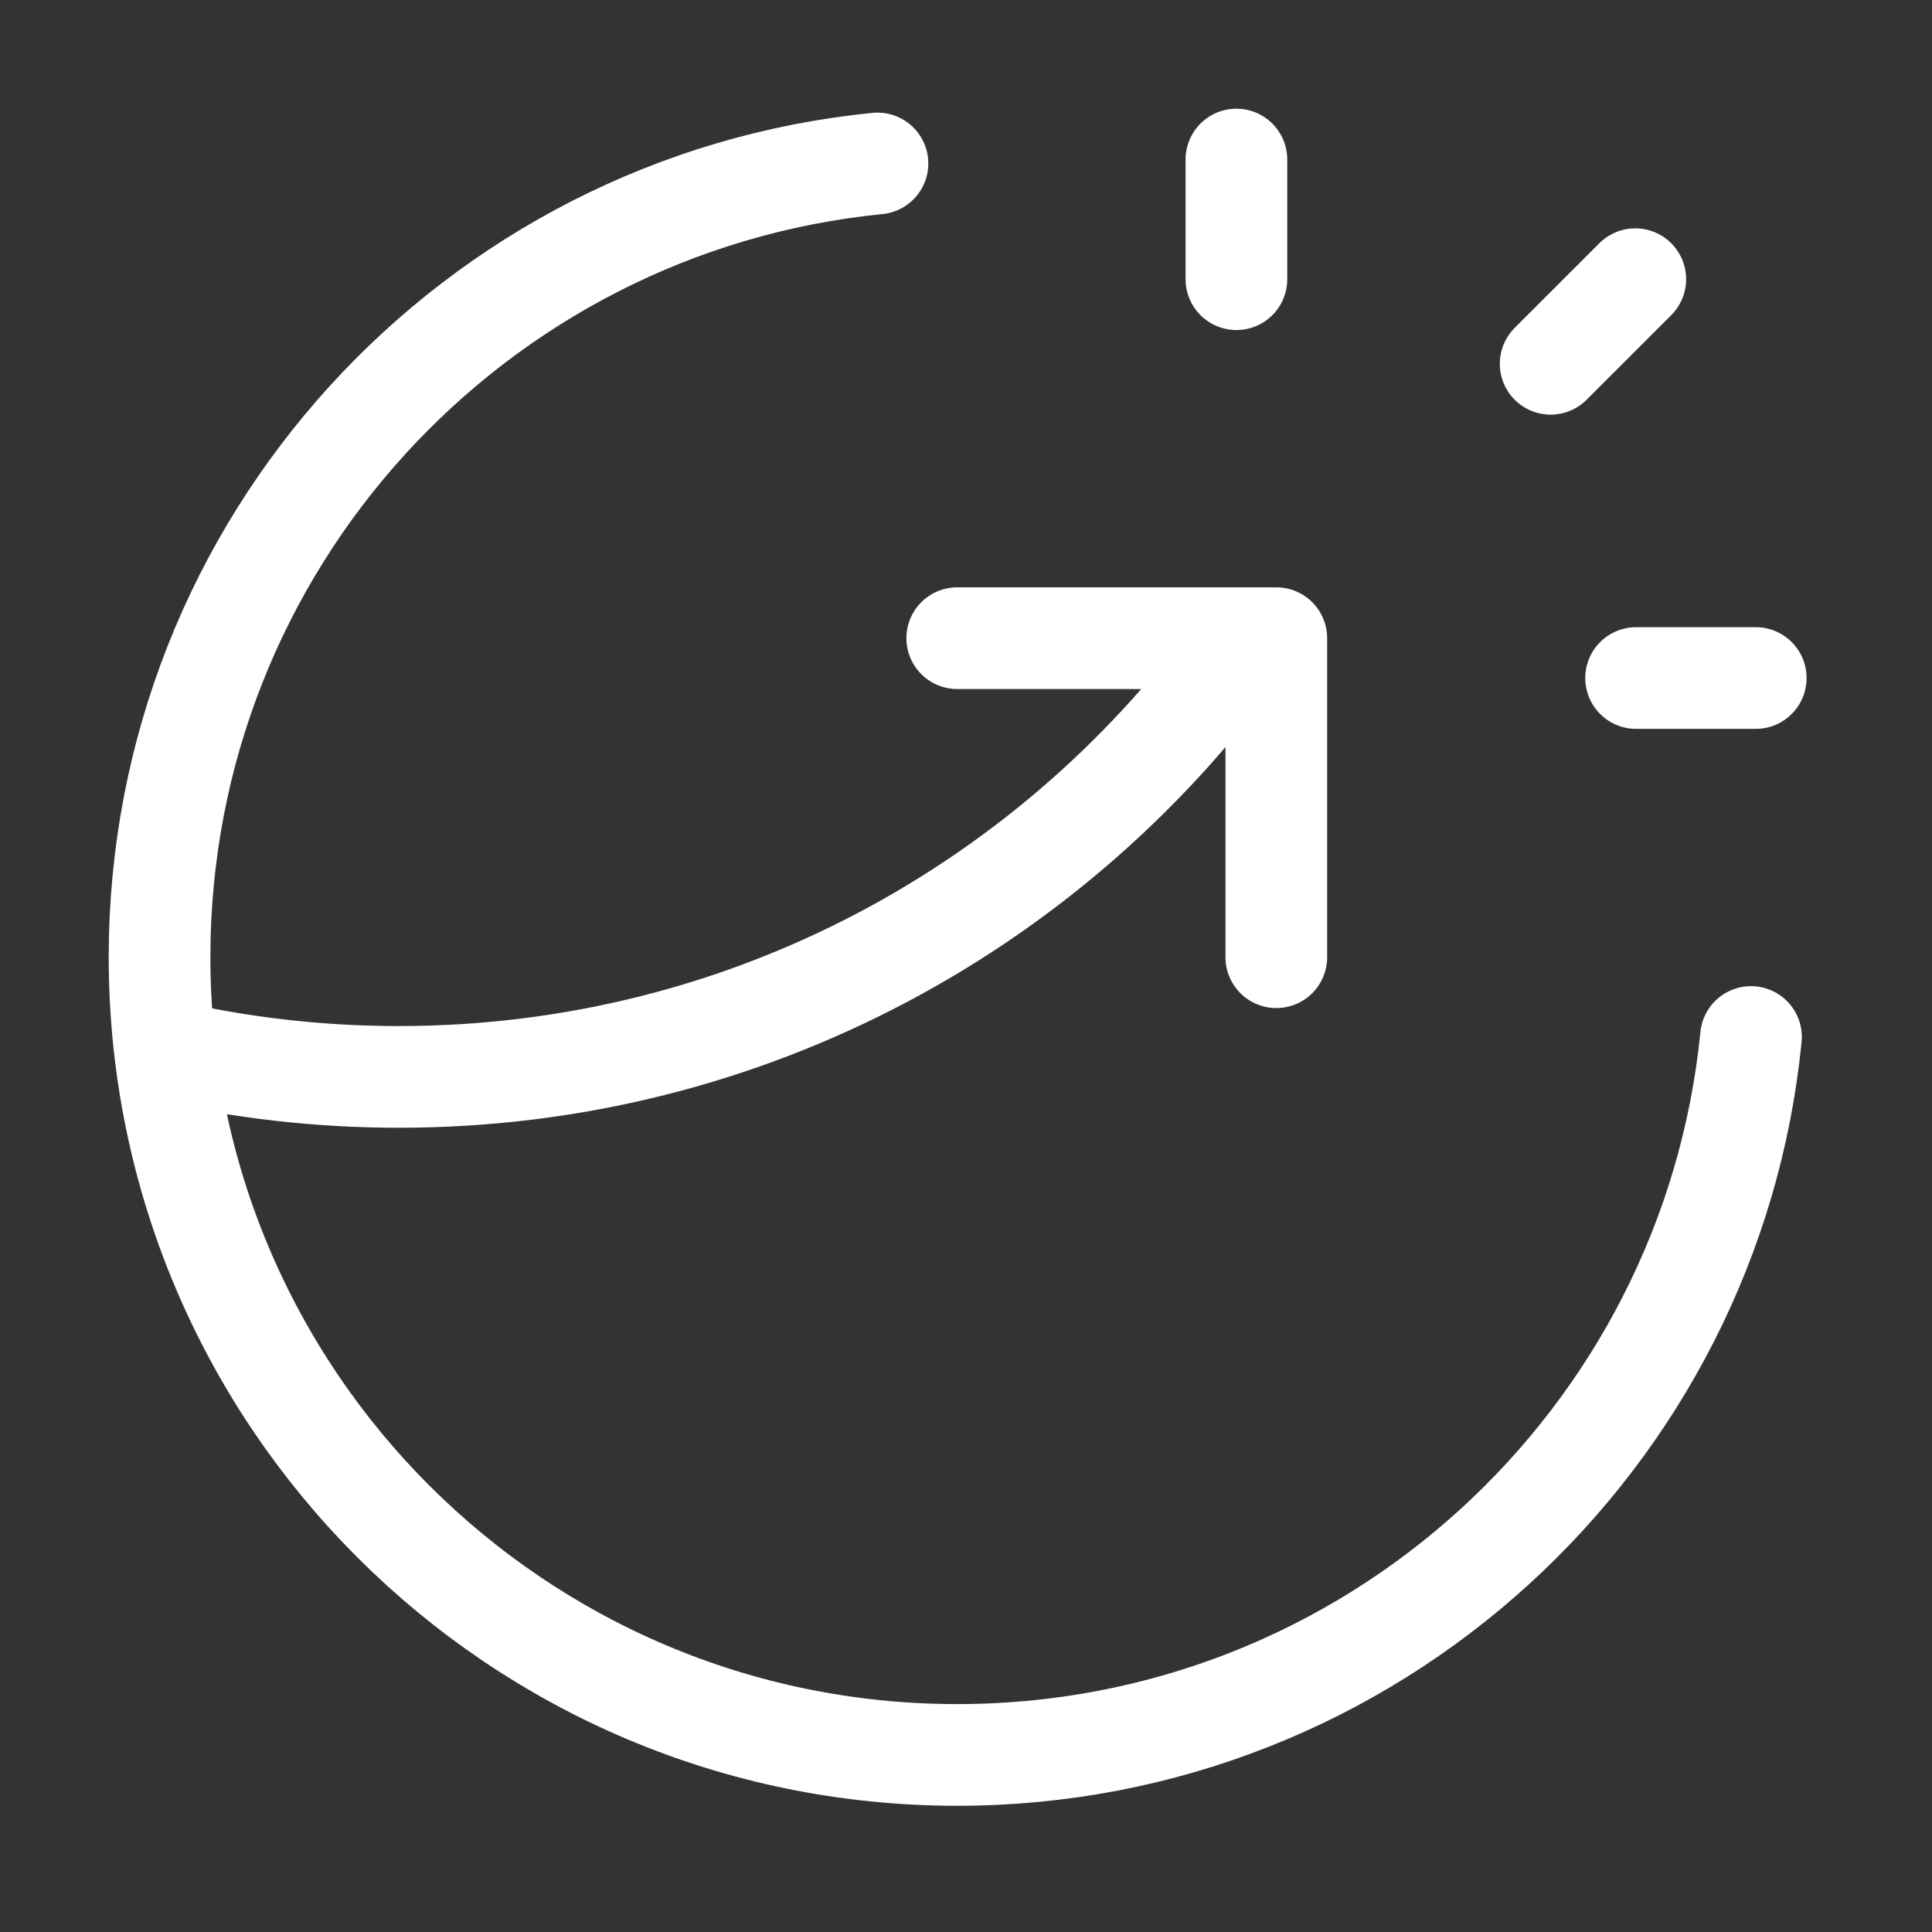 <svg width="57" height="57" viewBox="0 0 57 57" fill="none"
    xmlns="http://www.w3.org/2000/svg">
    <rect x="0" y="0" width="57" height="57" fill="#333333" stroke="none"/>
    <path d="M36.478 8.237V4.707M45.749 10.733L48.246 8.237M48.27 20.004H51.8M51.66 30.595C50.479 42.488 40.445 51.776 28.241 51.776C15.243 51.776 4.707 41.239 4.707 28.241C4.707 16.038 13.995 6.004 25.888 4.823M28.241 18.828H37.655V28.241M36.76 18.828C31.219 26.659 22.09 31.772 11.767 31.772C9.407 31.772 7.109 31.504 4.902 30.998" stroke="white" stroke-width="3" stroke-linecap="round" stroke-linejoin="round"/>
</svg>
